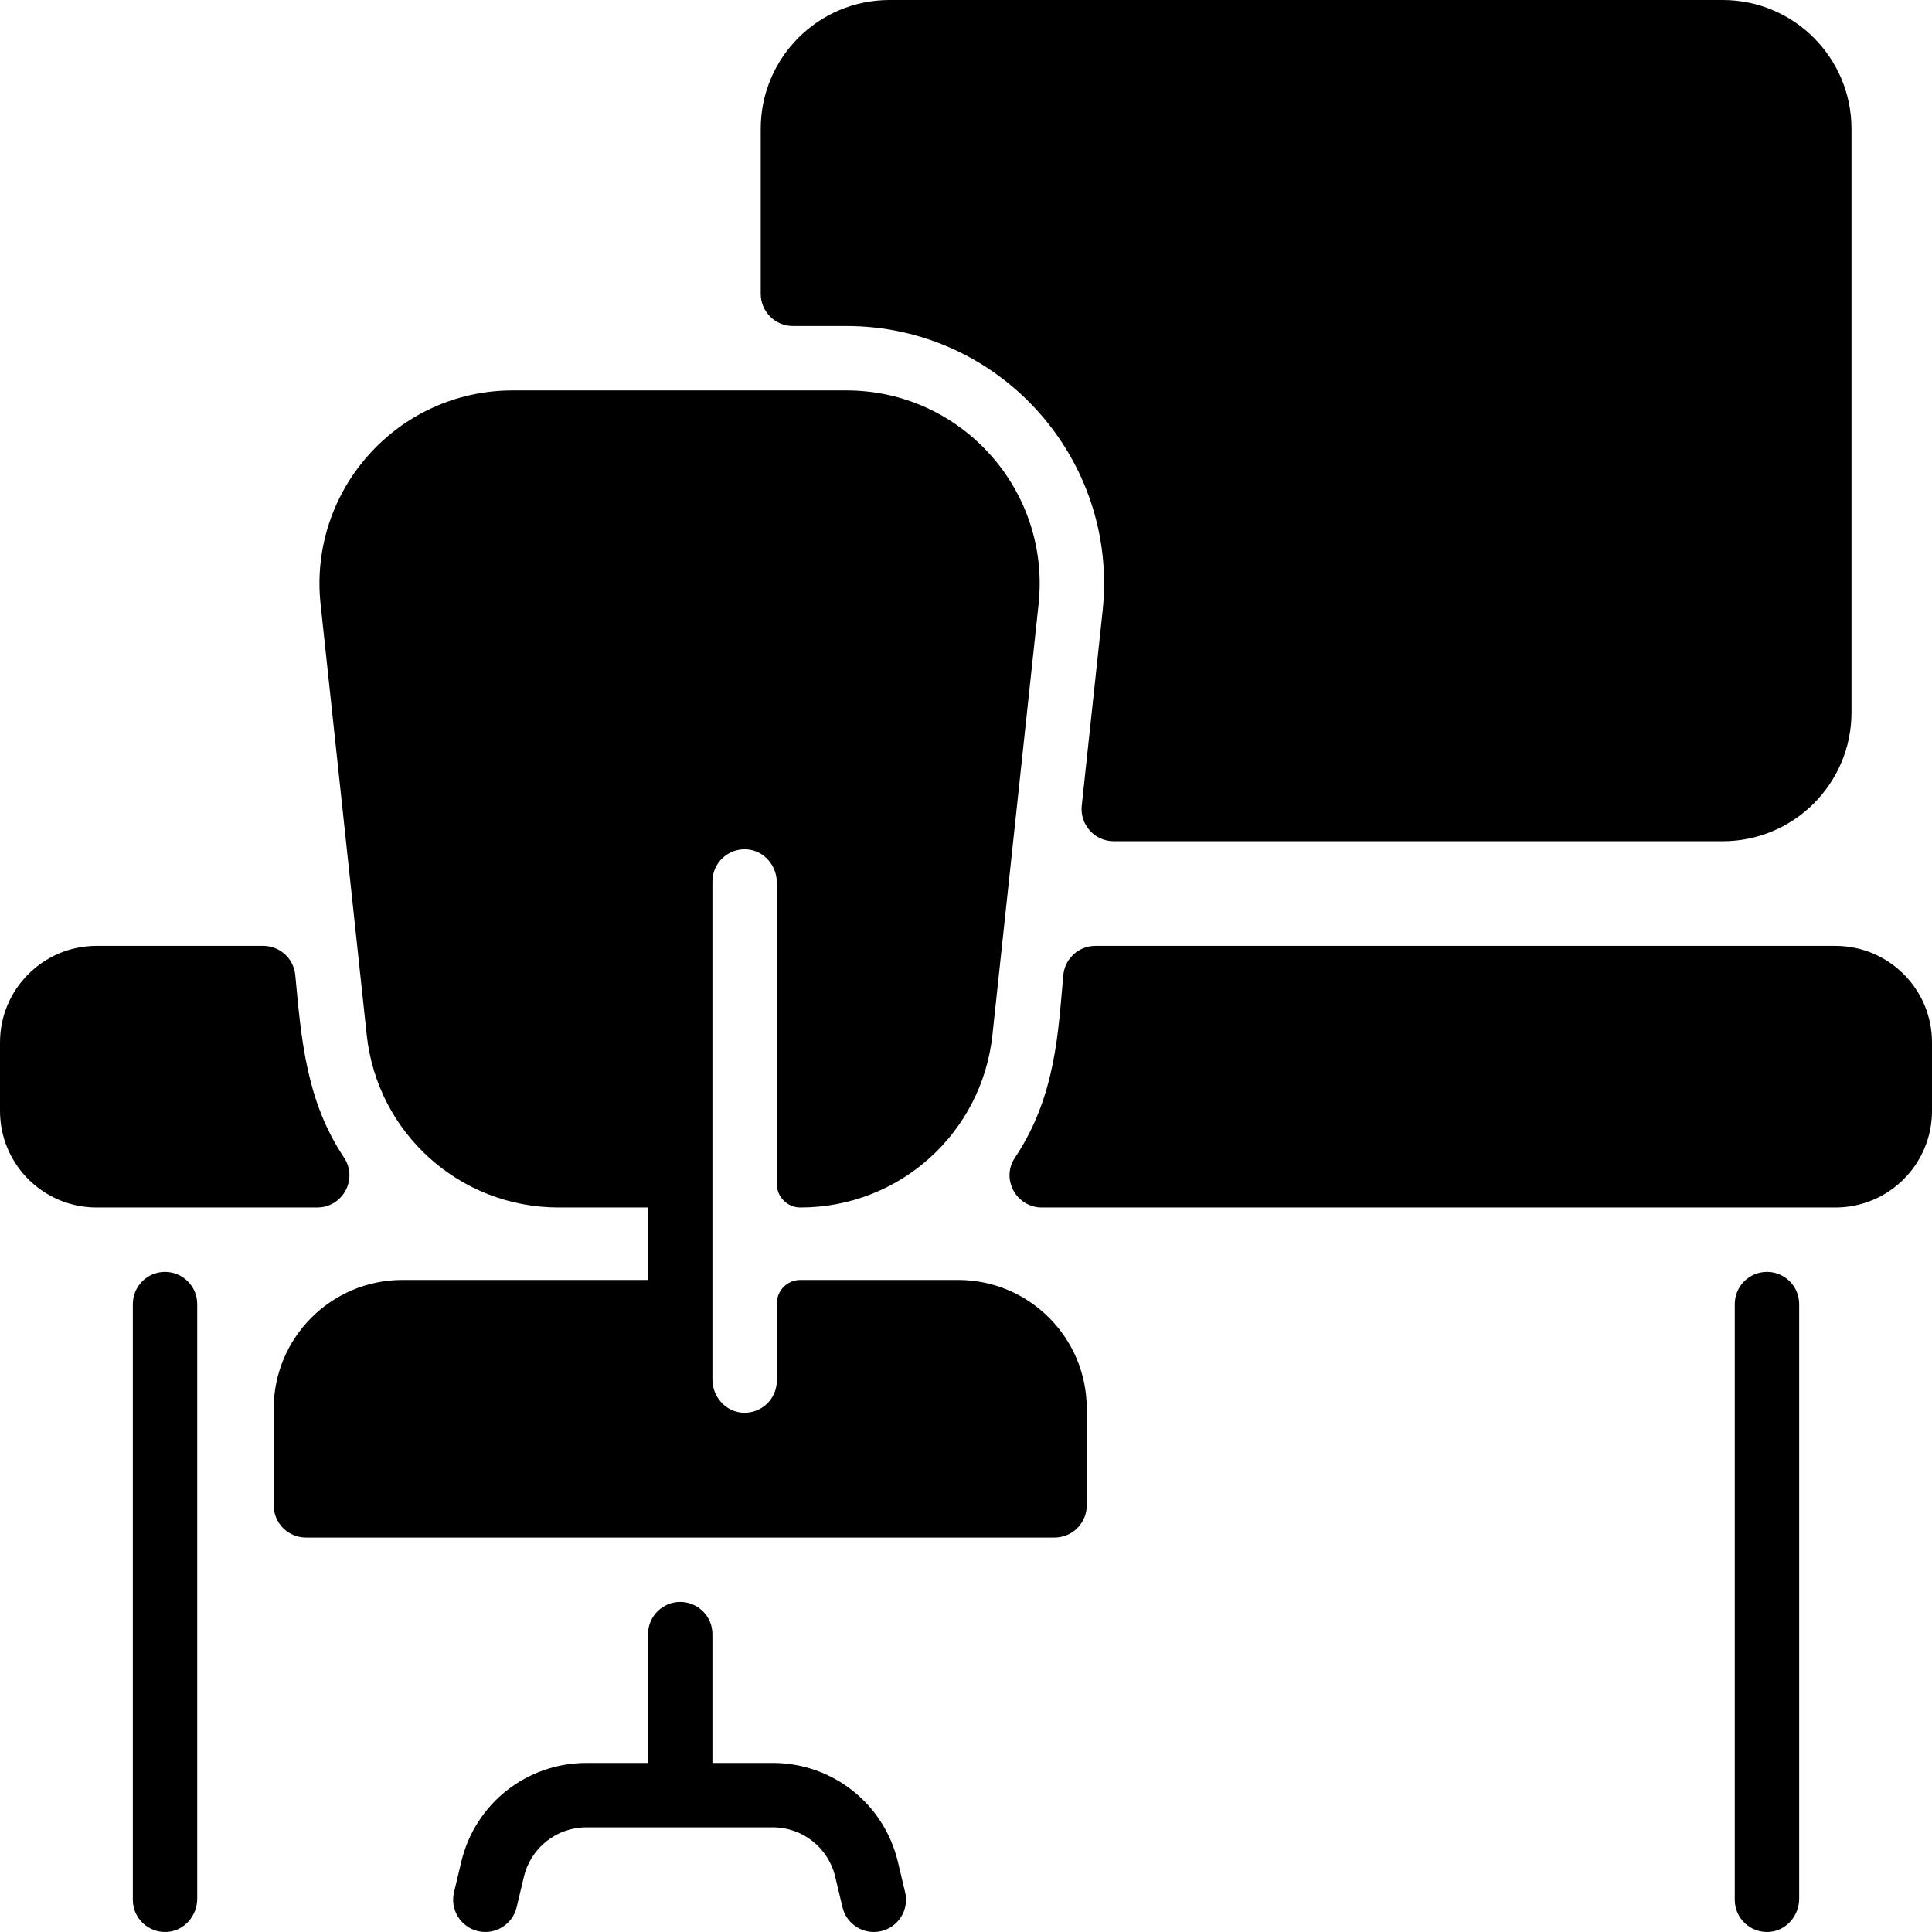 <svg id="Layer_1" enable-background="new 0 0 480.002 480.002" height="512" viewBox="0 0 480.002 480.002" width="512" xmlns="http://www.w3.org/2000/svg"><g><path d="m210.301 81h-13.3c-4.418 0-8-3.582-8-8v-41c0-17.673 14.327-32 32-32h207c17.673 0 32 14.327 32 32v145c0 17.673-14.327 32-32 32h-151.287c-4.756 0-8.461-4.124-7.954-8.853l5.181-48.337c4.041-37.751-25.56-70.81-63.64-70.81z"/><path d="m480.001 259v17c0 13.255-10.745 24-24 24h-197.143c-6.349 0-10.237-7.086-6.705-12.362 10.288-15.368 10.754-31.733 12.027-45.389.383-4.111 3.838-7.248 7.967-7.248h183.855c13.254-.001 23.999 10.744 23.999 23.999z"/><path d="m78.802 300h-54.801c-13.255 0-24-10.745-24-24v-17c0-13.255 10.745-24 24-24h41.397c4.131 0 7.584 3.146 7.966 7.26 1.497 16.127 2.746 31.318 12.104 45.328 3.541 5.302-.29 12.412-6.666 12.412z"/><path d="m218.951 479.78c-4.202 1.019-8.594-1.555-9.64-5.93l-1.8-7.56c-1.72-7.24-8.12-12.29-15.56-12.29h-46.22c-7.44 0-13.84 5.05-15.57 12.29l-1.8 7.56c-1.02 4.3-5.34 6.95-9.63 5.93-4.3-1.02-6.95-5.34-5.93-9.63l1.8-7.57c3.45-14.47 16.25-24.58 31.13-24.58h15.27v-32c0-4.418 3.582-8 8-8s8 3.582 8 8v32h14.95c14.88 0 27.68 10.11 31.13 24.58l1.8 7.57c1.02 4.29-1.63 8.61-5.93 9.63z"/><path d="m41.001 316c4.418 0 8 3.582 8 8v147.728c0 4.262-3.218 7.982-7.471 8.255-4.66.299-8.529-3.388-8.529-7.983v-148c0-4.418 3.582-8 8-8z"/><path d="m447.001 324v147.728c0 4.262-3.218 7.982-7.471 8.255-4.66.299-8.529-3.388-8.529-7.983v-148c0-4.418 3.582-8 8-8s8 3.582 8 8z"/><path d="m270.001 350v24c0 4.418-3.582 8-8 8h-186c-4.418 0-8-3.582-8-8v-24c0-17.673 14.327-32 32-32h61v-18h-22.17c-24.59 0-45.11-18.44-47.72-42.89l-11.46-107c-3.031-28.263 19.113-53.11 47.73-53.11h82.92c28.563 0 50.763 24.826 47.73 53.11l-11.46 107c-2.62 24.45-23.13 42.89-47.73 42.89-3.225 0-5.84-2.615-5.84-5.84v-74.888c0-4.262-3.218-7.982-7.471-8.255-4.66-.299-8.529 3.388-8.529 7.983v123.728c0 4.262 3.218 7.982 7.471 8.255 4.66.299 8.529-3.388 8.529-7.983v-19.16c0-3.225 2.615-5.84 5.84-5.84h39.16c17.673 0 32 14.327 32 32z"/></g></svg>
